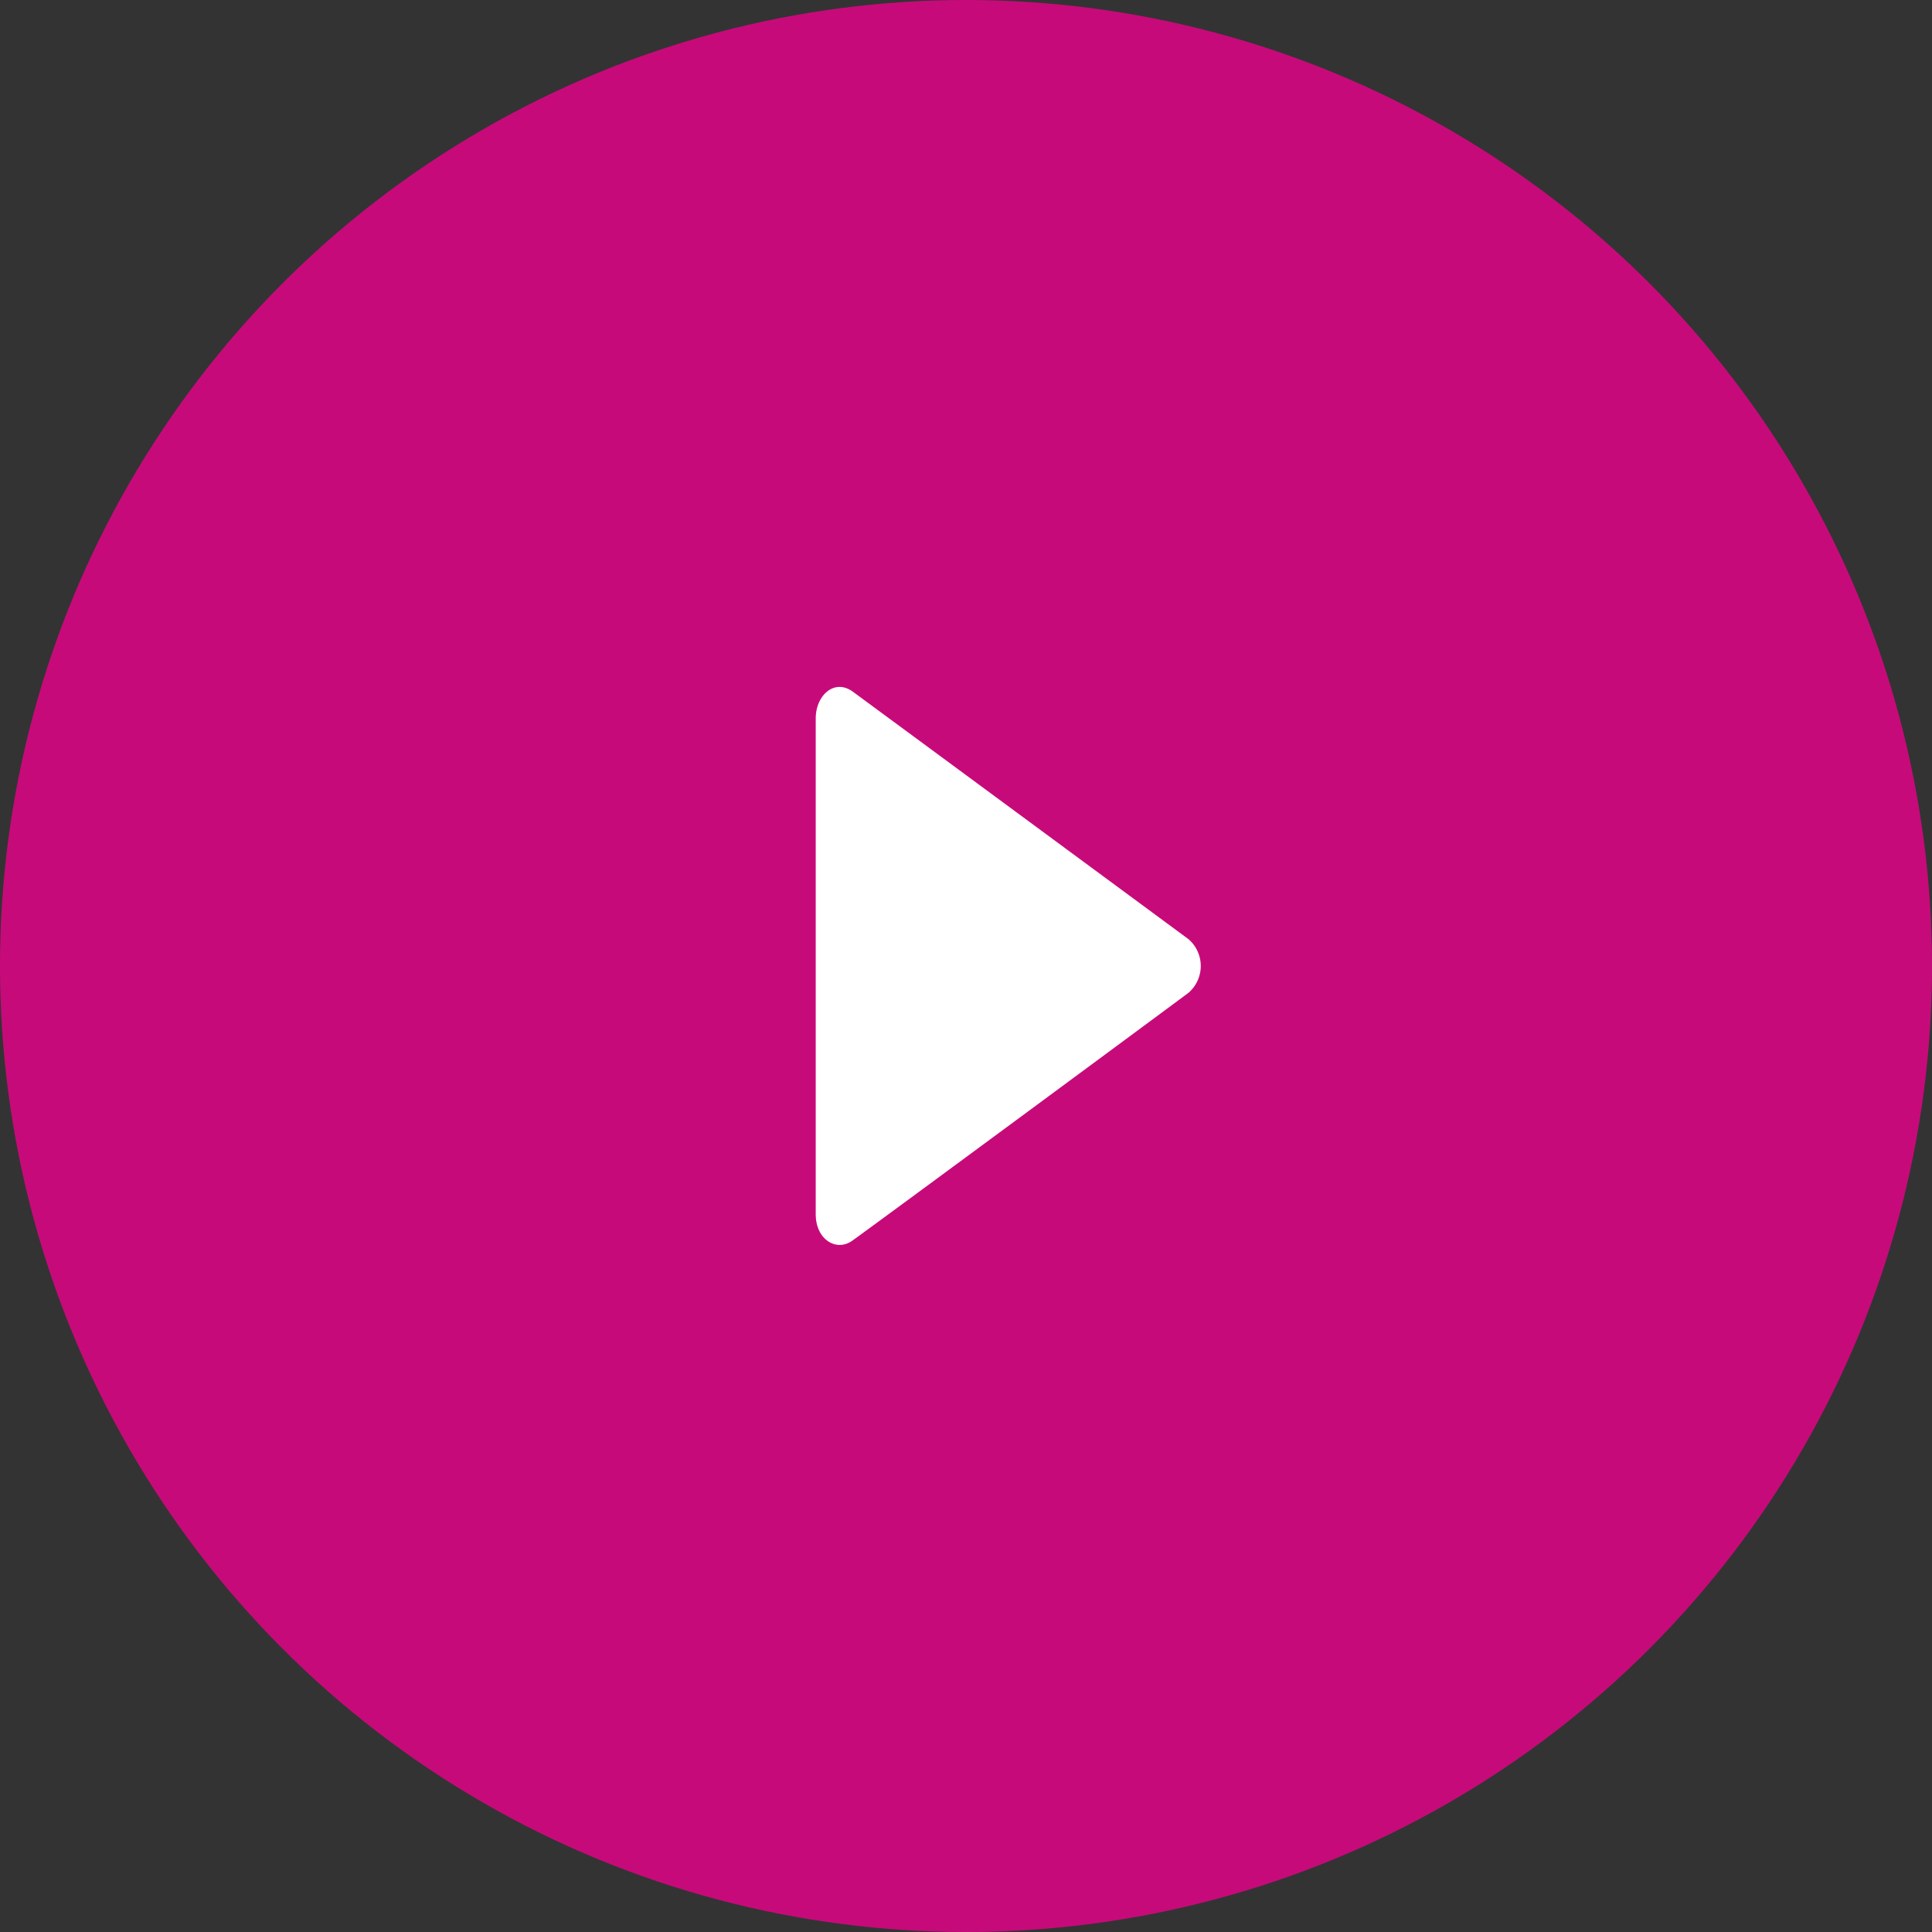 <svg xmlns="http://www.w3.org/2000/svg" width="45" height="45" viewBox="0 0 45 45">
  <rect x="0" y="0" width="45" height="45" fill="#333333" stroke="none"/>
  <g id="button_play" data-name="button play" transform="translate(-1473 -748)">
    <circle id="bg" cx="22.5" cy="22.5" r="22.5" transform="translate(1473 748)" fill="#ec008c" opacity="0.8"/>
    <path id="play" d="M1492,776.282V764.733c0-.537.435-.936.865-.622.344.252,7.228,5.329,7.816,5.763a.825.825,0,0,1,0,1.251c-.423.318-7.333,5.422-7.834,5.776C1492.48,777.16,1492,776.873,1492,776.282Z" fill="#fff"/>
  </g>
</svg>
